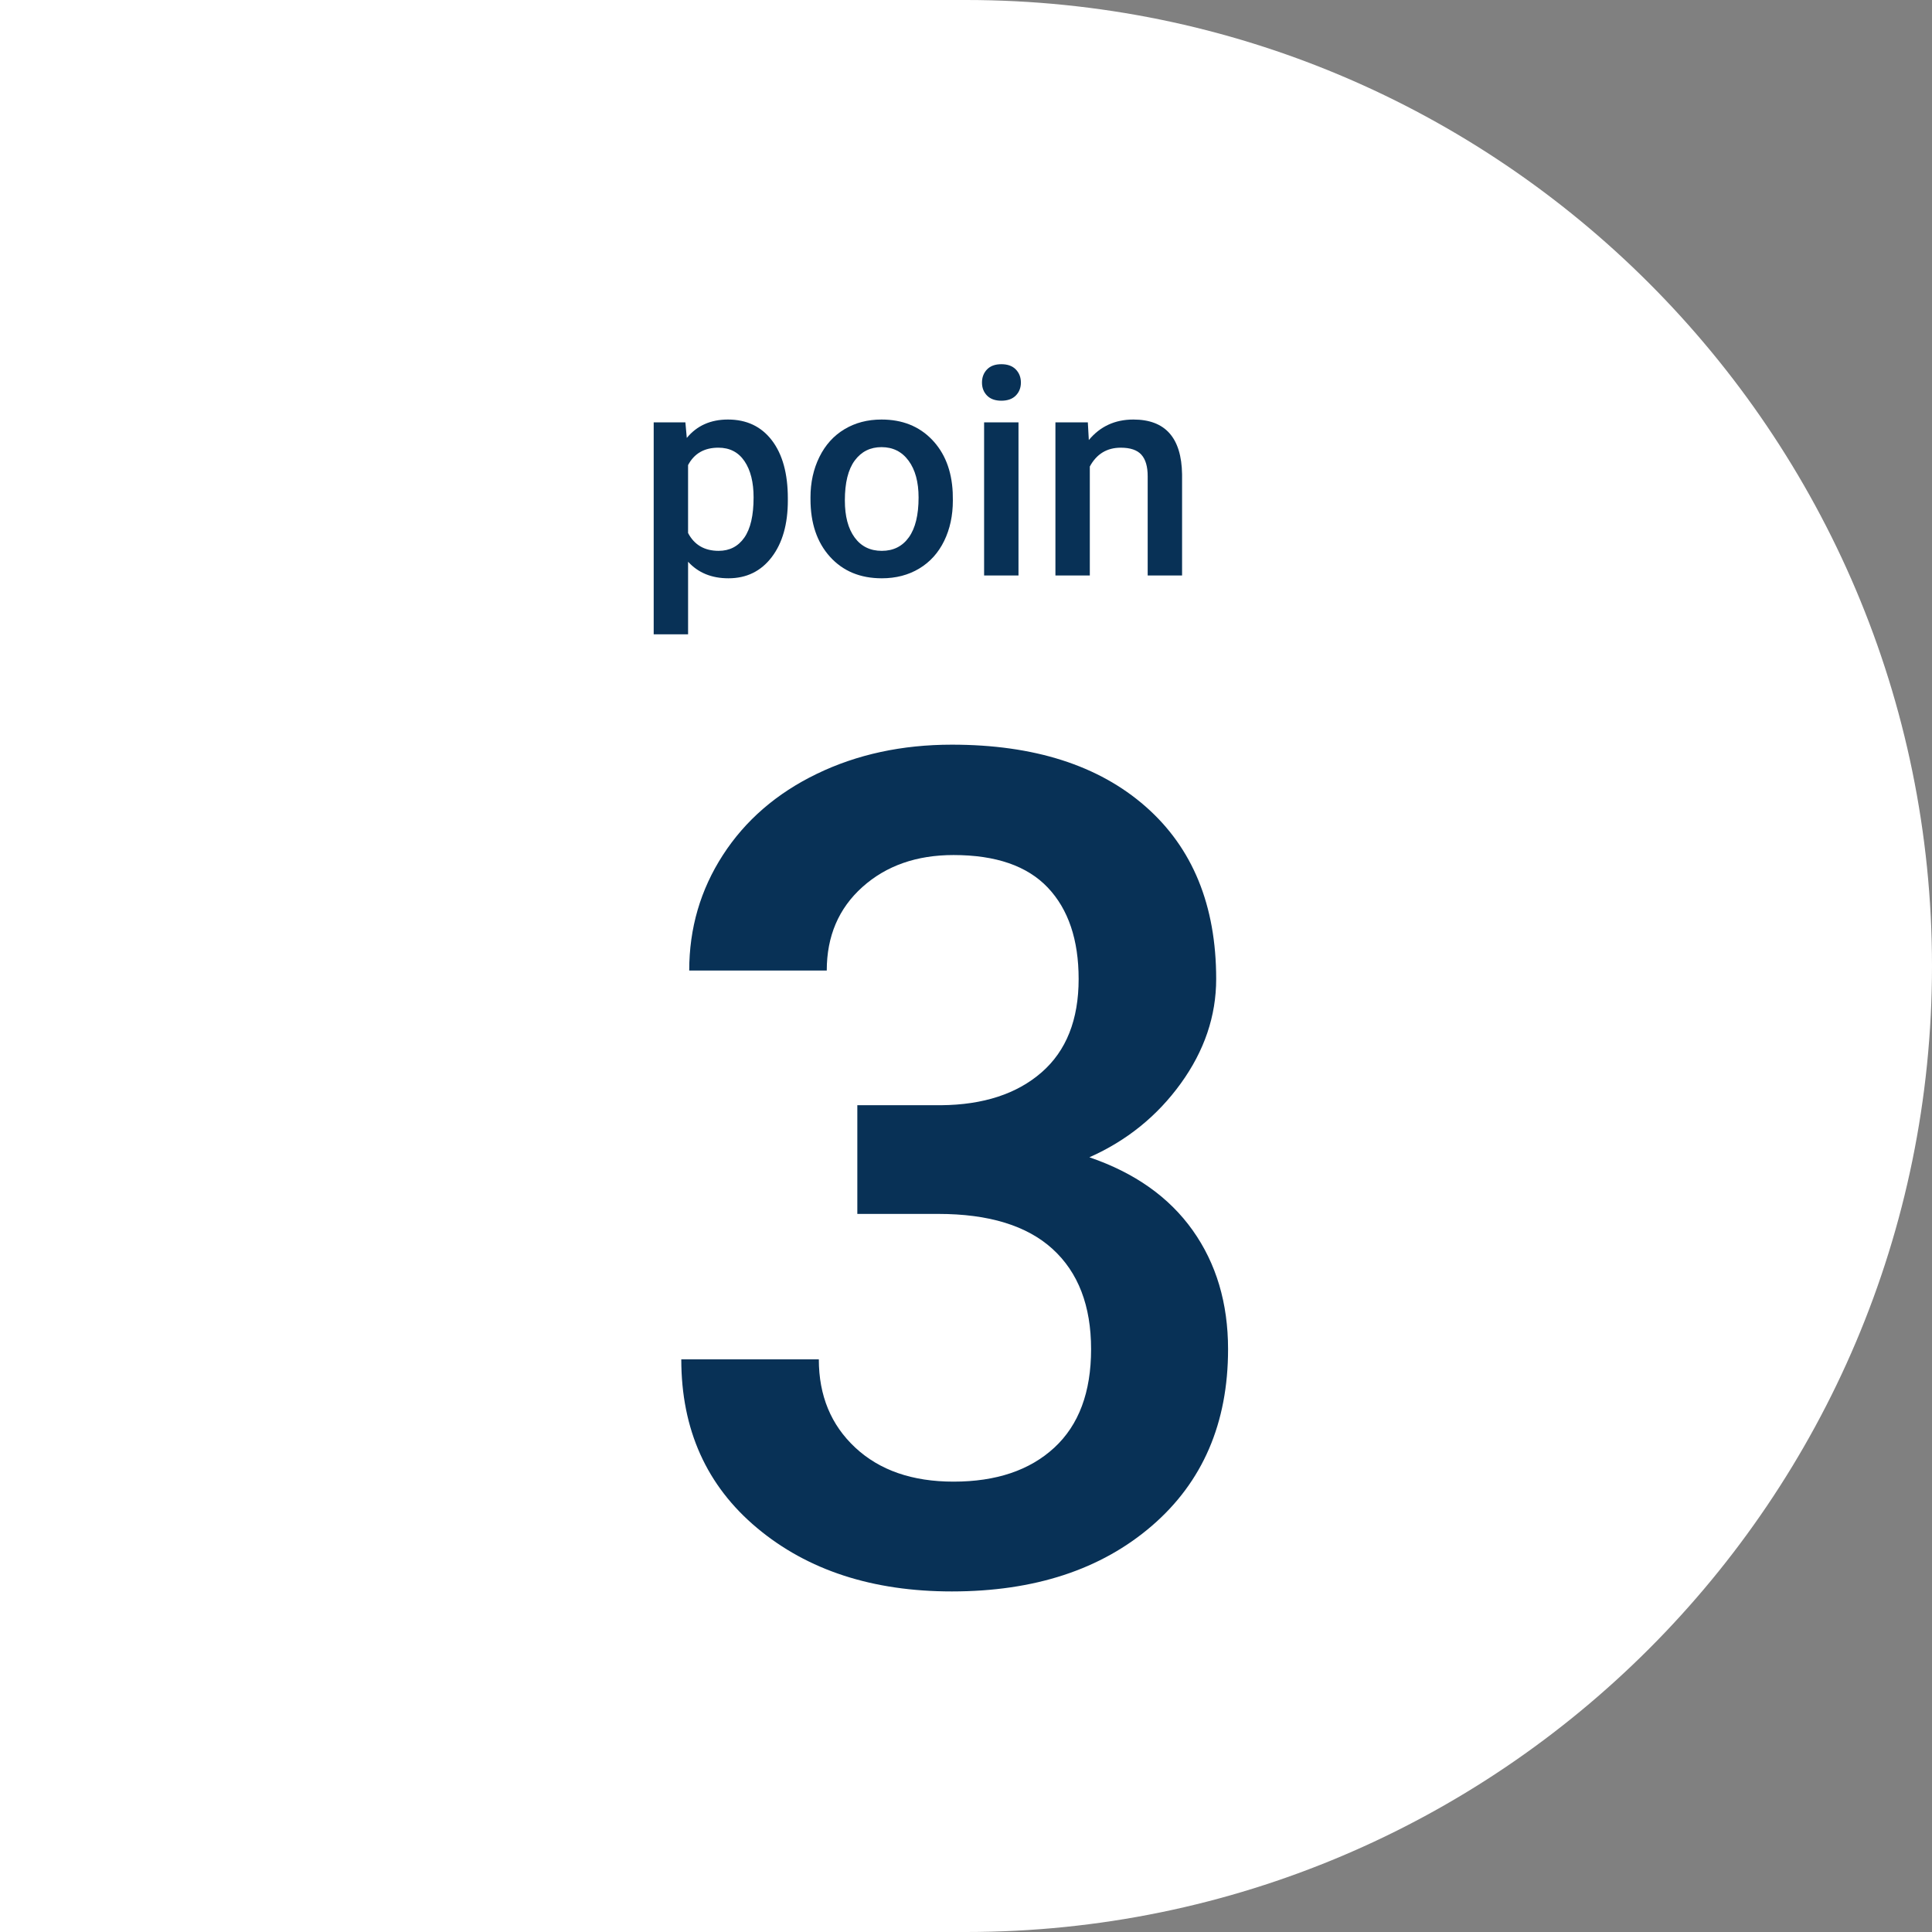 <?xml version="1.0" encoding="UTF-8"?><svg xmlns="http://www.w3.org/2000/svg" viewBox="0 0 200 200"><rect x="0" y="0" width="200" height="200" fill="#808080" stroke="none"/><defs><style>.cls-1{fill:#fff;}.cls-2{isolation:isolate;}.cls-3{mix-blend-mode:multiply;}.cls-4{fill:#083156;}</style></defs><g class="cls-2"><g id="_レイヤー_2"><g id="_レイアウト"><path class="cls-1" d="M0,0h100C155.192,0,200,44.808,200,100v0c0,55.191-44.808,100-100,100H0V0h0Z"/><g class="cls-3"><path class="cls-4" d="M81.557,51.809c0,2.451-.557,4.406-1.67,5.867-1.113,1.459-2.607,2.189-4.482,2.189-1.738,0-3.13-.571-4.175-1.714v7.515h-3.56v-21.943h3.281l.146,1.611c1.045-1.27,2.466-1.904,4.263-1.904,1.934,0,3.45.721,4.548,2.16,1.099,1.441,1.648,3.44,1.648,5.999v.22ZM78.012,51.501c0-1.582-.315-2.837-.945-3.765s-1.531-1.392-2.703-1.392c-1.455,0-2.5.601-3.135,1.802v7.031c.645,1.23,1.699,1.846,3.164,1.846,1.133,0,2.019-.457,2.659-1.369.64-.914.959-2.298.959-4.153Z"/><path class="cls-4" d="M83.901,51.501c0-1.553.308-2.952.923-4.196.615-1.246,1.479-2.203,2.593-2.871,1.113-.67,2.393-1.004,3.838-1.004,2.139,0,3.875.688,5.208,2.065s2.053,3.203,2.161,5.479l.015.835c0,1.562-.3,2.959-.901,4.189s-1.46,2.183-2.578,2.856-2.41,1.011-3.875,1.011c-2.236,0-4.026-.744-5.369-2.234-1.343-1.488-2.014-3.474-2.014-5.954v-.176ZM87.46,51.809c0,1.631.337,2.908,1.011,3.83.674.924,1.611,1.385,2.812,1.385s2.136-.469,2.805-1.406,1.003-2.31,1.003-4.116c0-1.602-.344-2.871-1.033-3.809s-1.624-1.406-2.805-1.406c-1.162,0-2.085.462-2.769,1.384-.684.924-1.025,2.303-1.025,4.139Z"/><path class="cls-4" d="M101.655,39.606c0-.547.173-1.001.52-1.362s.842-.542,1.487-.542,1.143.181,1.494.542.527.815.527,1.362c0,.537-.176.983-.527,1.341-.352.355-.85.534-1.494.534s-1.14-.179-1.487-.534c-.347-.357-.52-.804-.52-1.341ZM105.434,59.572h-3.56v-15.85h3.56v15.85Z"/><path class="cls-4" d="M112.612,43.723l.103,1.831c1.172-1.416,2.71-2.124,4.614-2.124,3.301,0,4.98,1.89,5.039,5.669v10.474h-3.56v-10.269c0-1.006-.217-1.751-.652-2.233-.435-.484-1.145-.726-2.131-.726-1.436,0-2.505.649-3.208,1.948v11.279h-3.56v-15.85h3.354Z"/></g><g class="cls-3"><path class="cls-4" d="M88.75,114.412h8.672c4.375-.039,7.841-1.172,10.4-3.398,2.558-2.227,3.838-5.449,3.838-9.668,0-4.062-1.065-7.217-3.193-9.463-2.129-2.246-5.381-3.369-9.756-3.369-3.829,0-6.973,1.104-9.434,3.311s-3.691,5.088-3.691,8.643h-14.238c0-4.375,1.162-8.359,3.486-11.953,2.324-3.594,5.566-6.396,9.727-8.408s8.818-3.018,13.975-3.018c8.515,0,15.205,2.139,20.068,6.416s7.295,10.225,7.295,17.842c0,3.828-1.221,7.432-3.662,10.811-2.442,3.379-5.596,5.928-9.463,7.646,4.688,1.602,8.251,4.121,10.693,7.559,2.441,3.438,3.662,7.539,3.662,12.305,0,7.656-2.627,13.75-7.881,18.281-5.254,4.531-12.158,6.797-20.713,6.797-8.203,0-14.922-2.188-20.156-6.562-5.235-4.375-7.852-10.195-7.852-17.461h14.238c0,3.75,1.26,6.797,3.779,9.141s5.908,3.516,10.166,3.516c4.414,0,7.89-1.172,10.43-3.516,2.539-2.344,3.809-5.742,3.809-10.195,0-4.492-1.329-7.949-3.984-10.371-2.657-2.422-6.602-3.633-11.836-3.633h-8.379v-11.25Z"/></g></g></g></g></svg>